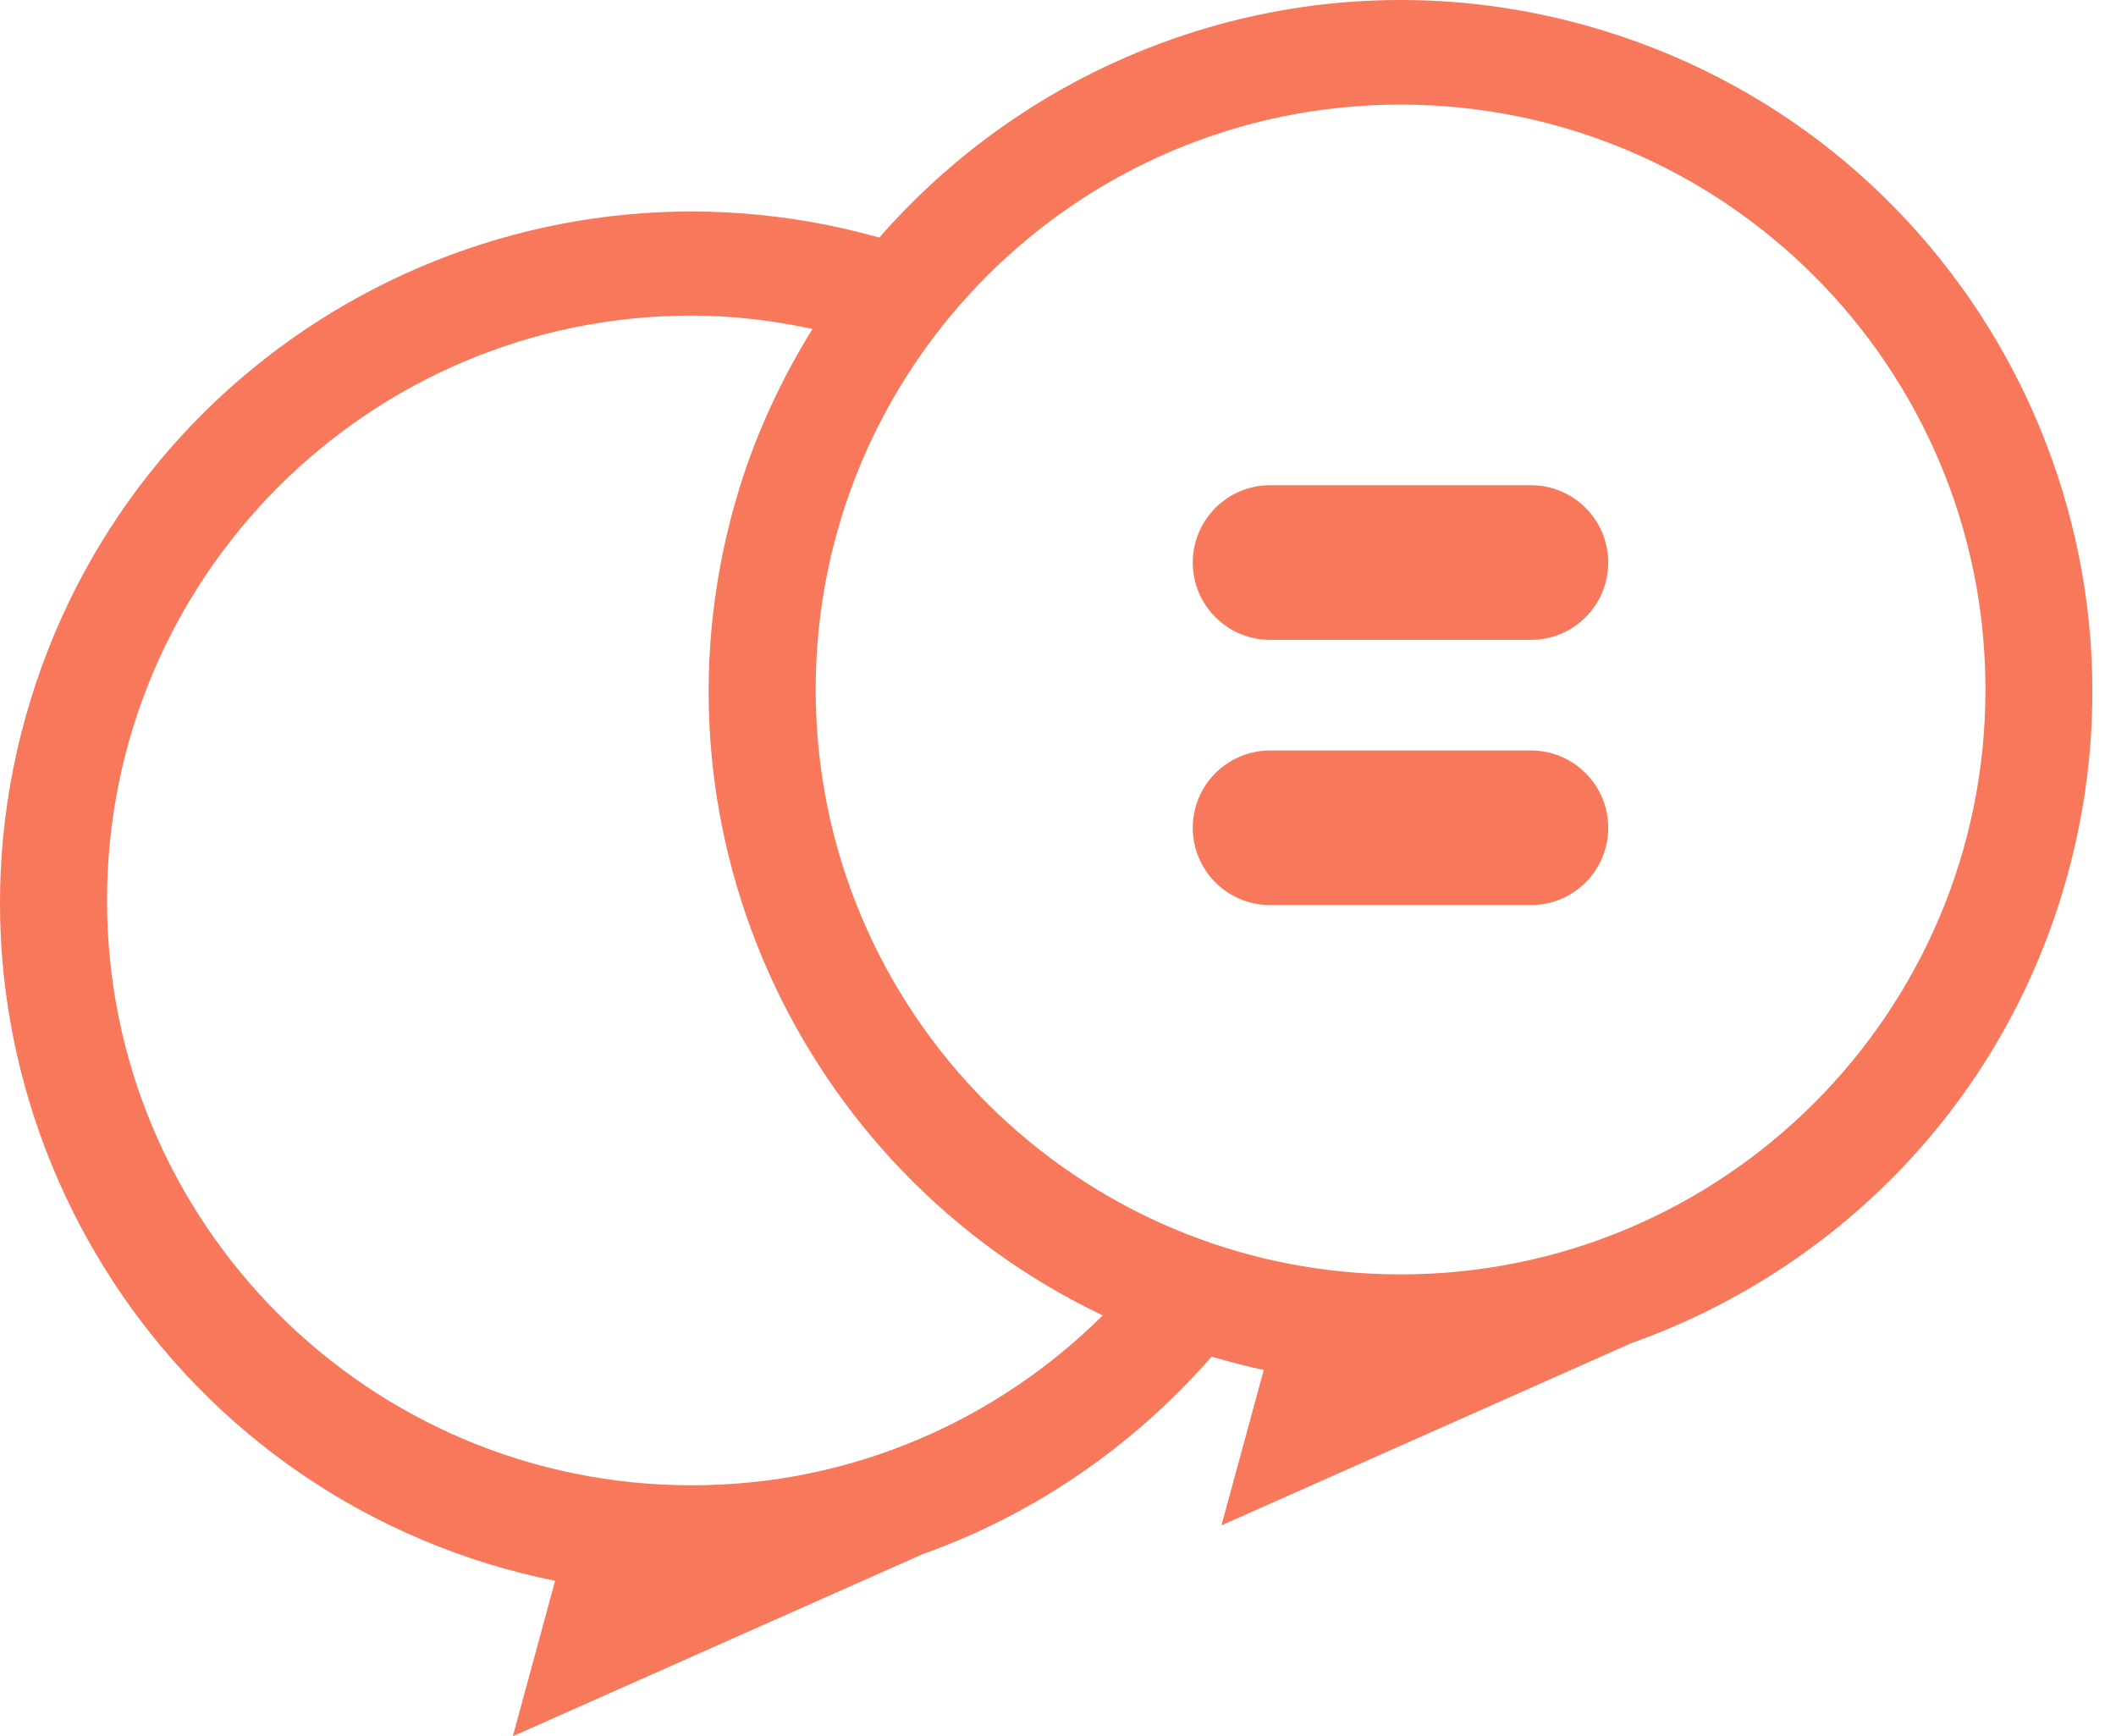 <svg width="39" height="32" viewBox="0 0 39 32" fill="none" xmlns="http://www.w3.org/2000/svg">
<path d="M28.218 8.943H23.41C22.622 8.943 21.984 9.581 21.984 10.368C21.984 11.155 22.622 11.793 23.41 11.793H28.218C29.004 11.793 29.641 11.155 29.641 10.368C29.641 9.581 29.004 8.943 28.218 8.943Z" fill="#F8785B"/>
<path d="M28.218 13.832H23.41C22.622 13.832 21.984 14.469 21.984 15.256C21.984 16.044 22.622 16.681 23.41 16.681H28.218C29.004 16.681 29.641 16.044 29.641 15.256C29.641 14.47 29.004 13.832 28.218 13.832Z" fill="#F8785B"/>
<path d="M29.573 0.57C24.604 -0.965 19.419 0.698 16.207 4.379C9.569 2.508 2.616 6.253 0.57 12.879C-1.506 19.606 2.264 26.744 8.992 28.821C9.404 28.947 9.817 29.052 10.231 29.135L9.452 32L17.007 28.643C19.055 27.915 20.886 26.658 22.331 25.004C22.65 25.094 22.971 25.184 23.292 25.249L22.513 28.113L30.067 24.755C33.732 23.453 36.76 20.512 37.994 16.512C40.072 9.785 36.302 2.647 29.573 0.57ZM12.752 27.375C6.799 27.375 1.973 22.55 1.973 16.596C1.973 10.643 6.799 5.816 12.752 5.816C13.517 5.816 14.257 5.909 14.974 6.063C14.419 6.962 13.957 7.935 13.63 8.992C11.74 15.115 14.705 21.567 20.325 24.244C18.378 26.173 15.71 27.375 12.752 27.375ZM25.814 23.488C19.859 23.488 15.034 18.662 15.034 12.709C15.034 6.755 19.859 1.928 25.814 1.928C31.767 1.928 36.594 6.755 36.594 12.709C36.594 18.662 31.767 23.488 25.814 23.488Z" fill="#F8785B"/>
</svg>
